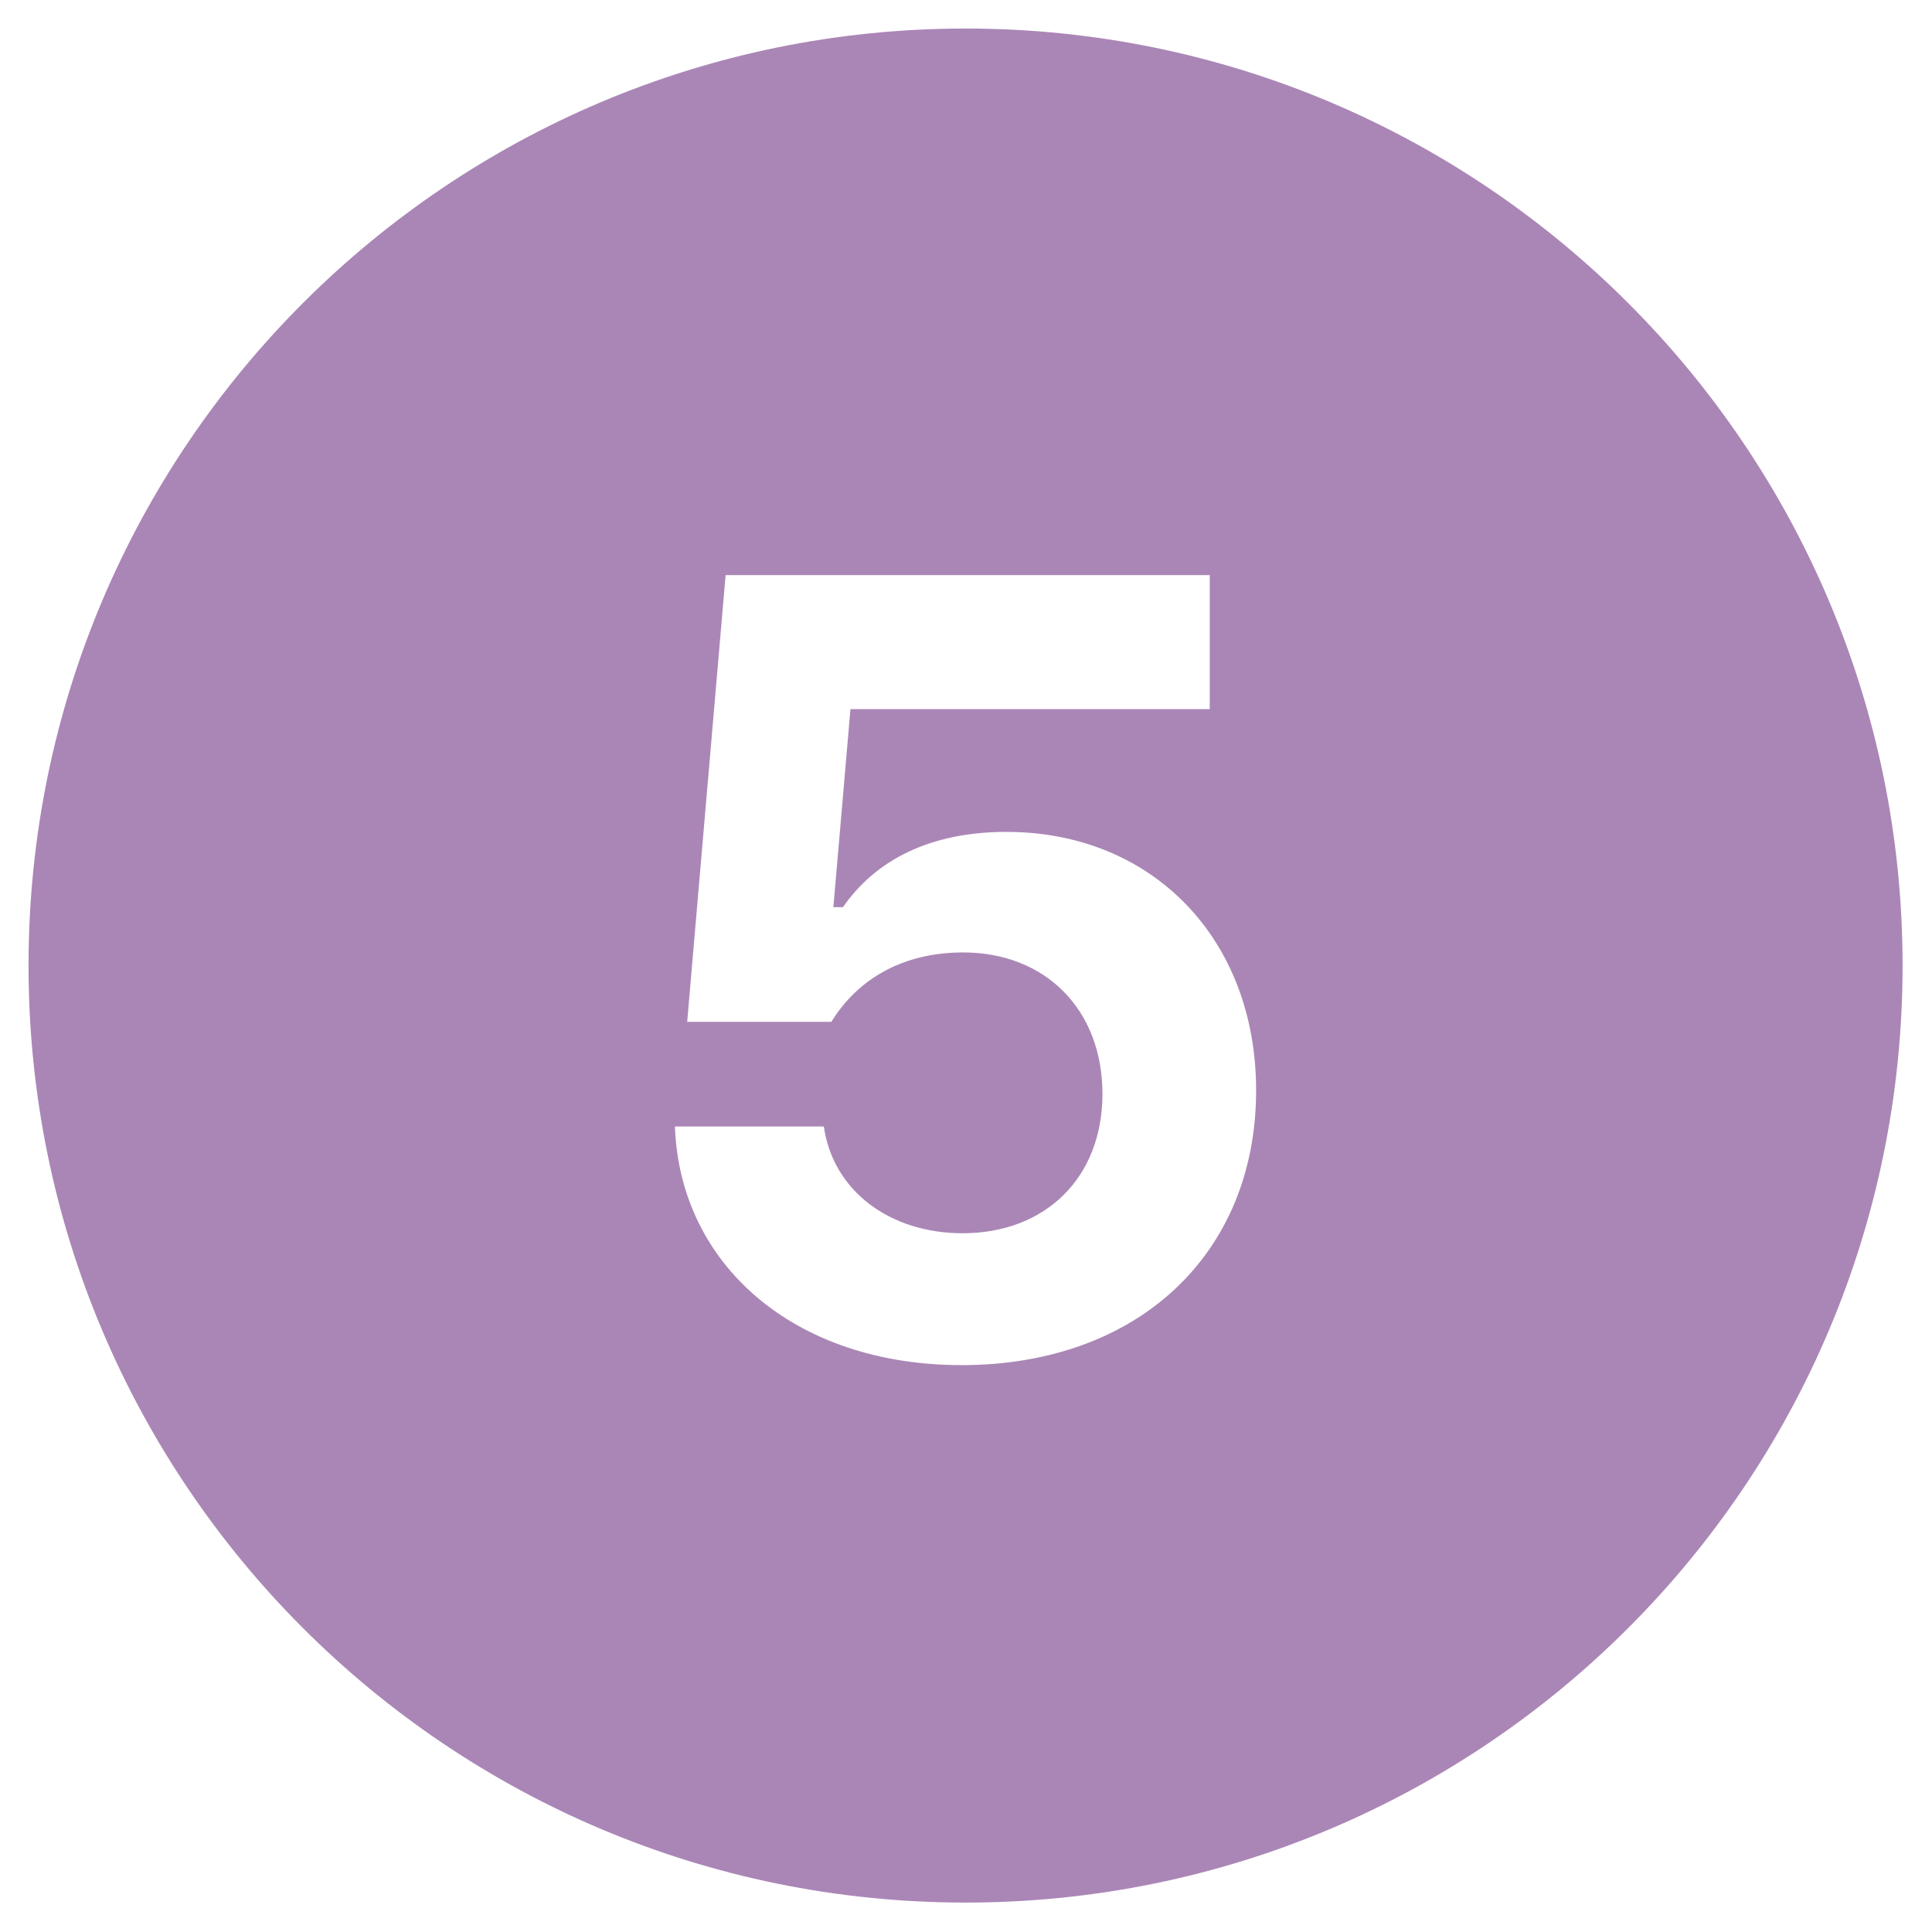 <svg xmlns="http://www.w3.org/2000/svg" xmlns:xlink="http://www.w3.org/1999/xlink" width="500" zoomAndPan="magnify" viewBox="0 0 375 375" height="500" preserveAspectRatio="xMidYMid meet" version="1.0"><defs><clipPath id="89db039bd7"><path d="M 5.539 5.539 L 369.289 5.539 L 369.289 369.289 L 5.539 369.289 Z M 5.539 5.539 " clip-rule="nonzero"/></clipPath></defs><rect x="-37.5" width="450" fill="#ffffff" y="-37.5" height="450" fill-opacity="1"/><rect x="-37.5" width="450" fill="#ffffff" y="-37.5" height="450" fill-opacity="1"/><g clip-path="url(#89db039bd7)"><path fill="#aa86b6" d="M 187.414 5.539 C 86.977 5.539 5.539 86.977 5.539 187.414 C 5.539 287.855 86.977 369.289 187.414 369.289 C 287.855 369.289 369.289 287.855 369.289 187.414 C 369.289 86.977 287.855 5.539 187.414 5.539 Z M 186.641 264.969 C 154.117 264.969 131.945 245.387 131.004 218.652 L 159.906 218.652 C 161.664 231.082 172.652 239.371 186.84 239.371 C 202.906 239.371 213.984 228.594 213.984 212.332 C 213.984 195.855 202.801 184.867 186.945 184.867 C 175.336 184.867 166.531 189.945 161.363 198.344 L 133.383 198.344 L 140.84 111.633 L 234.809 111.633 L 234.809 137.641 L 165.074 137.641 L 161.758 176.078 L 163.621 176.078 C 169.941 166.953 180.504 161.469 195.328 161.469 C 223.715 161.469 243.812 182.293 243.812 211.621 C 243.828 243.312 220.926 264.969 186.641 264.969 Z M 186.641 264.969 " fill-opacity="1" fill-rule="nonzero"/></g></svg>
